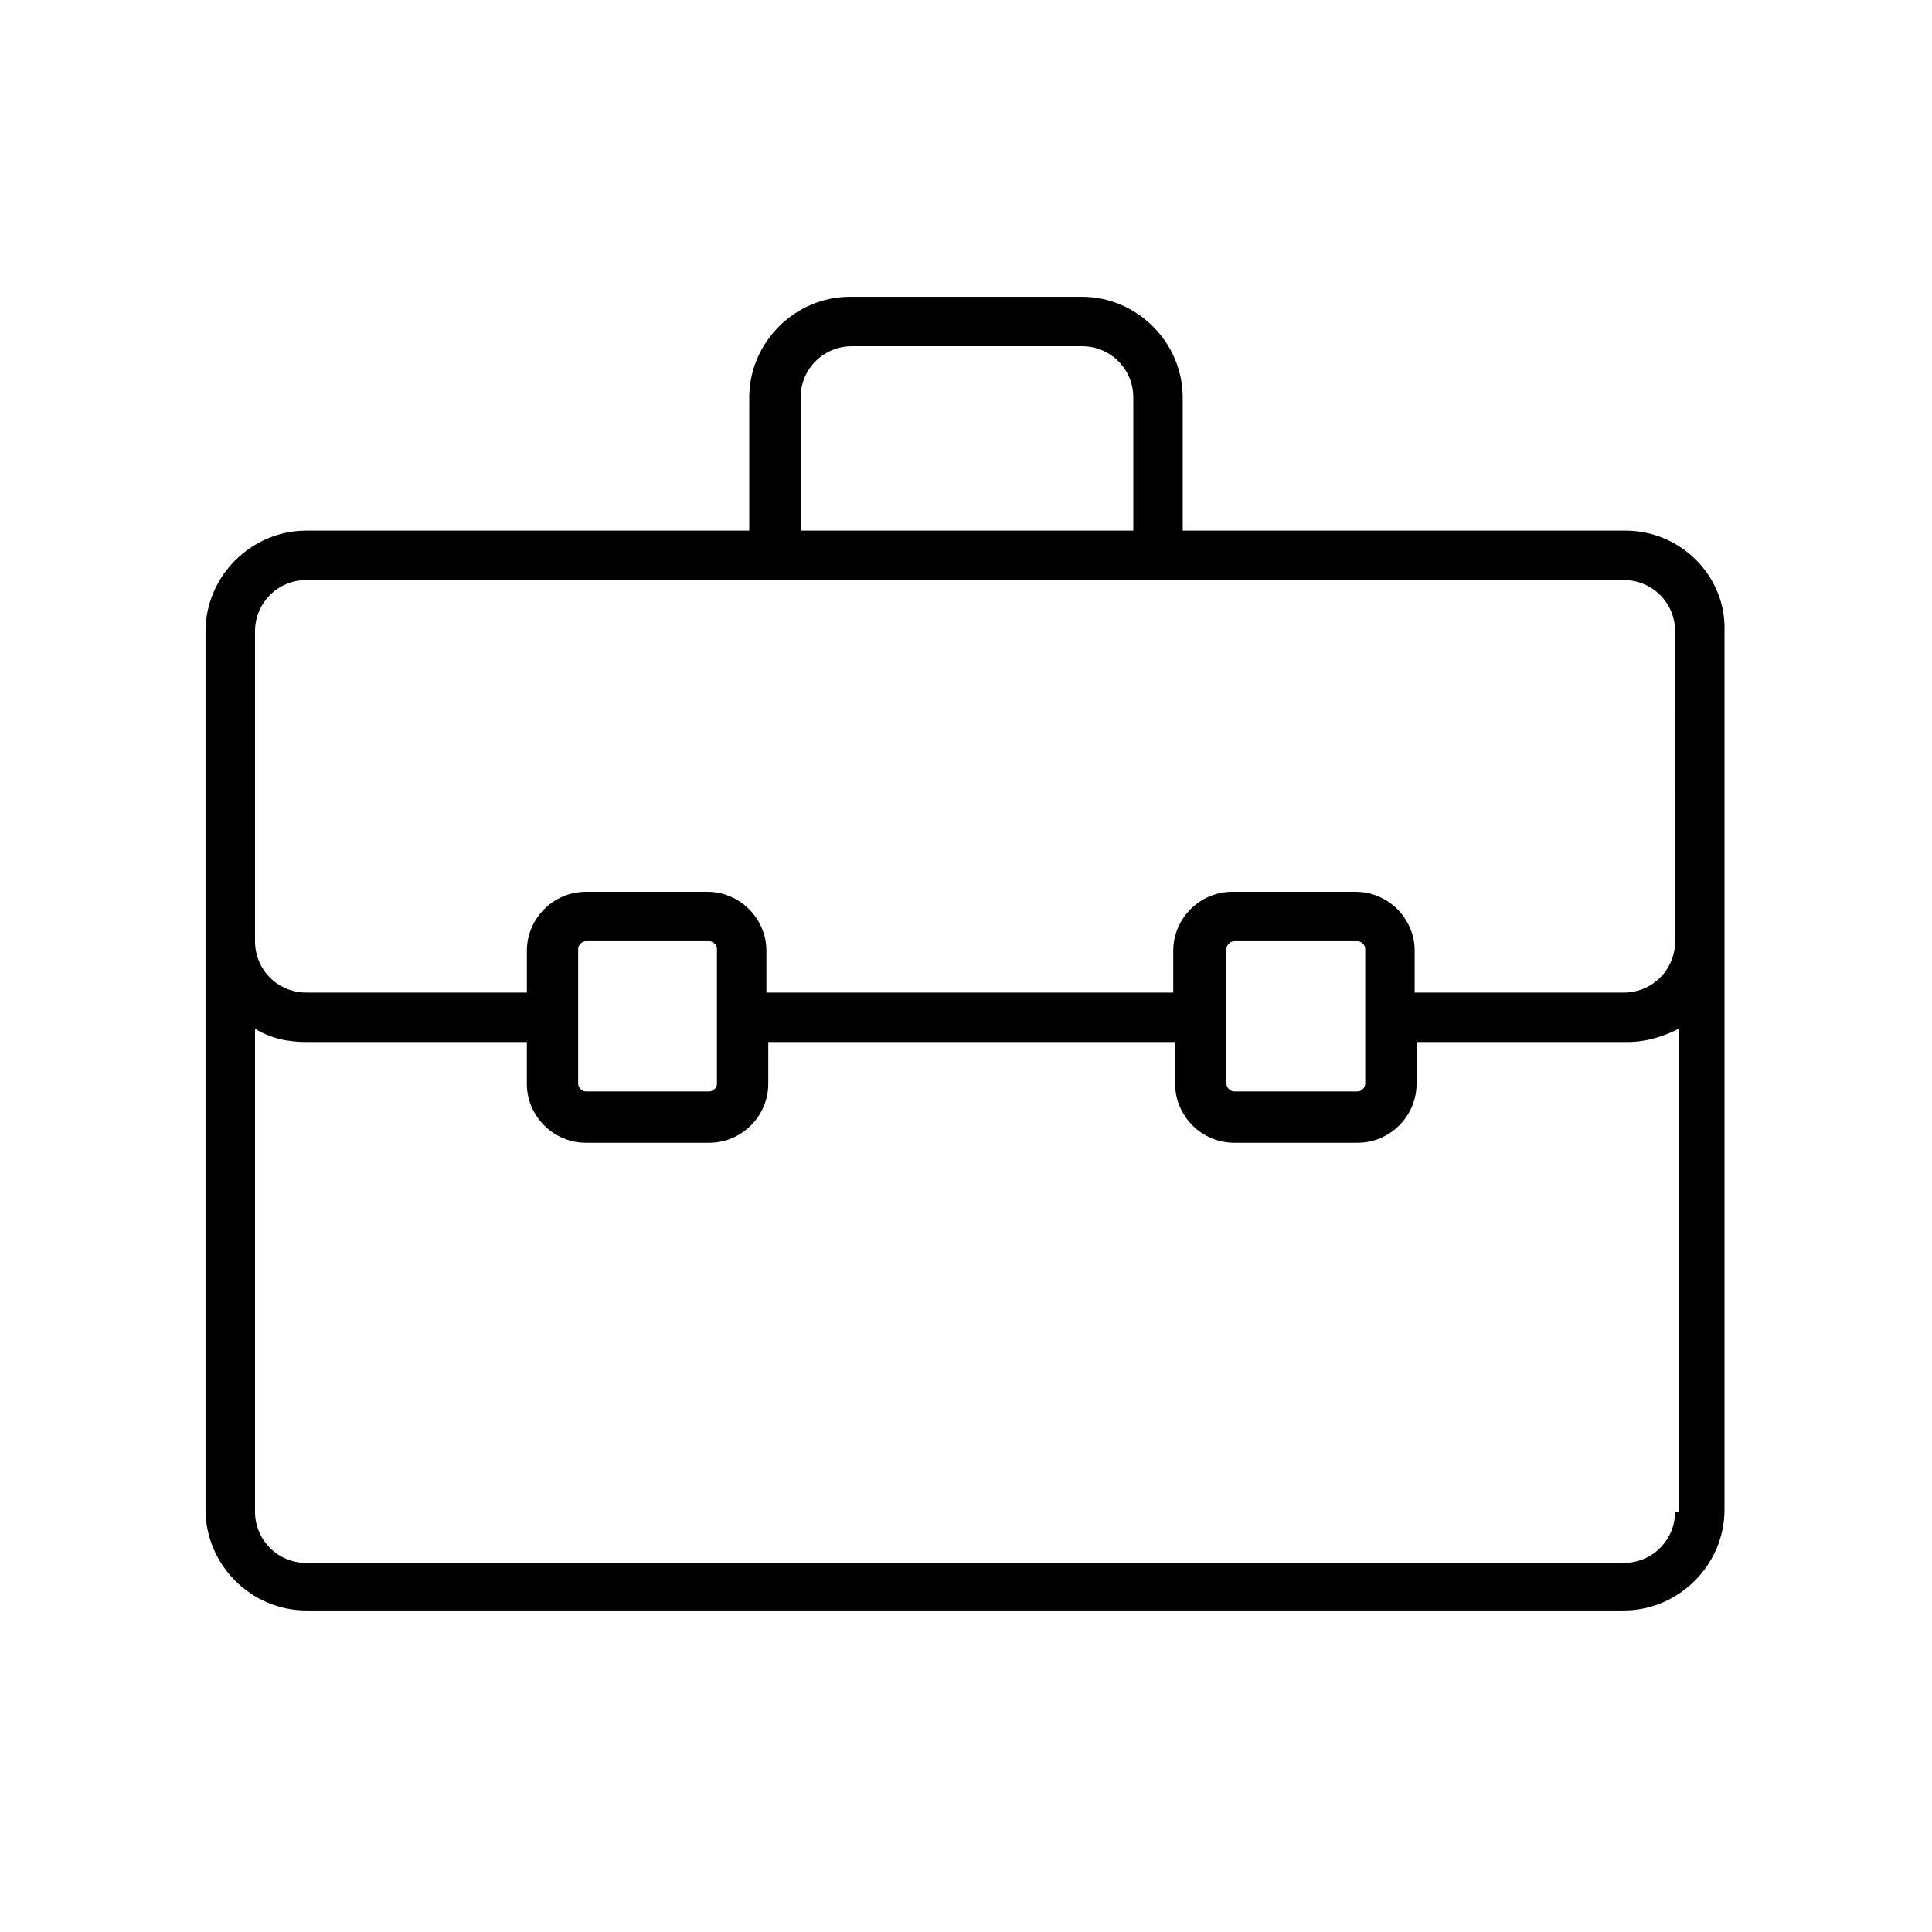 <?xml version="1.0" encoding="UTF-8"?>
<!-- The Best Svg Icon site in the world: iconSvg.co, Visit us! https://iconsvg.co -->
<svg fill="#000000" width="800px" height="800px" version="1.1" viewBox="144 144 512 512" xmlns="http://www.w3.org/2000/svg">
 <path d="m574.82 284.62h-117.39v-35.266c0-14.609-12.09-26.703-26.703-26.703h-61.465c-14.609 0-26.703 12.09-26.703 26.703v35.266h-117.39c-14.609 0-26.703 12.09-26.703 26.703v232.76c0 14.609 12.09 26.703 26.703 26.703h349.14c14.609 0 26.703-12.09 26.703-26.703v-232.76c0.504-14.609-11.59-26.703-26.199-26.703zm-218.65-35.266c0-7.559 6.047-13.602 13.602-13.602h60.961c7.559 0 13.602 6.047 13.602 13.602v35.266h-88.164zm231.75 295.23c0 7.559-6.047 13.602-13.602 13.602h-349.14c-7.559 0-13.602-6.047-13.602-13.602v-127.97c4.031 2.519 8.566 3.527 13.602 3.527h58.441v11.082c0 8.566 7.055 15.617 15.617 15.617h32.746c8.566 0 15.617-7.055 15.617-15.617l0.004-11.082h107.82v11.082c0 8.566 7.055 15.617 15.617 15.617h32.746c8.566 0 15.617-7.055 15.617-15.617l0.004-11.082h55.922c5.039 0 9.574-1.512 13.602-3.527v127.97zm-290.7-113.36v-35.77c0-1.008 1.008-2.016 2.016-2.016h32.746c1.008 0 2.016 1.008 2.016 2.016v35.77c0 1.008-1.008 2.016-2.016 2.016h-32.746c-1.008 0-2.016-1.008-2.016-2.016zm171.8 0v-35.77c0-1.008 1.008-2.016 2.016-2.016h32.746c1.008 0 2.016 1.008 2.016 2.016v35.77c0 1.008-1.008 2.016-2.016 2.016h-32.746c-1.008 0-2.016-1.008-2.016-2.016zm118.9-37.785c0 7.559-6.047 13.602-13.602 13.602h-55.418v-11.082c0-8.566-7.055-15.617-15.617-15.617h-32.746c-8.566 0-15.617 7.055-15.617 15.617v11.082h-107.82v-11.082c0-8.566-7.055-15.617-15.617-15.617h-32.242c-8.566 0-15.617 7.055-15.617 15.617v11.082h-58.445c-7.559 0-13.602-6.047-13.602-13.602v-82.121c0-7.559 6.047-13.602 13.602-13.602h349.14c7.559 0 13.602 6.047 13.602 13.602z"/>
</svg>